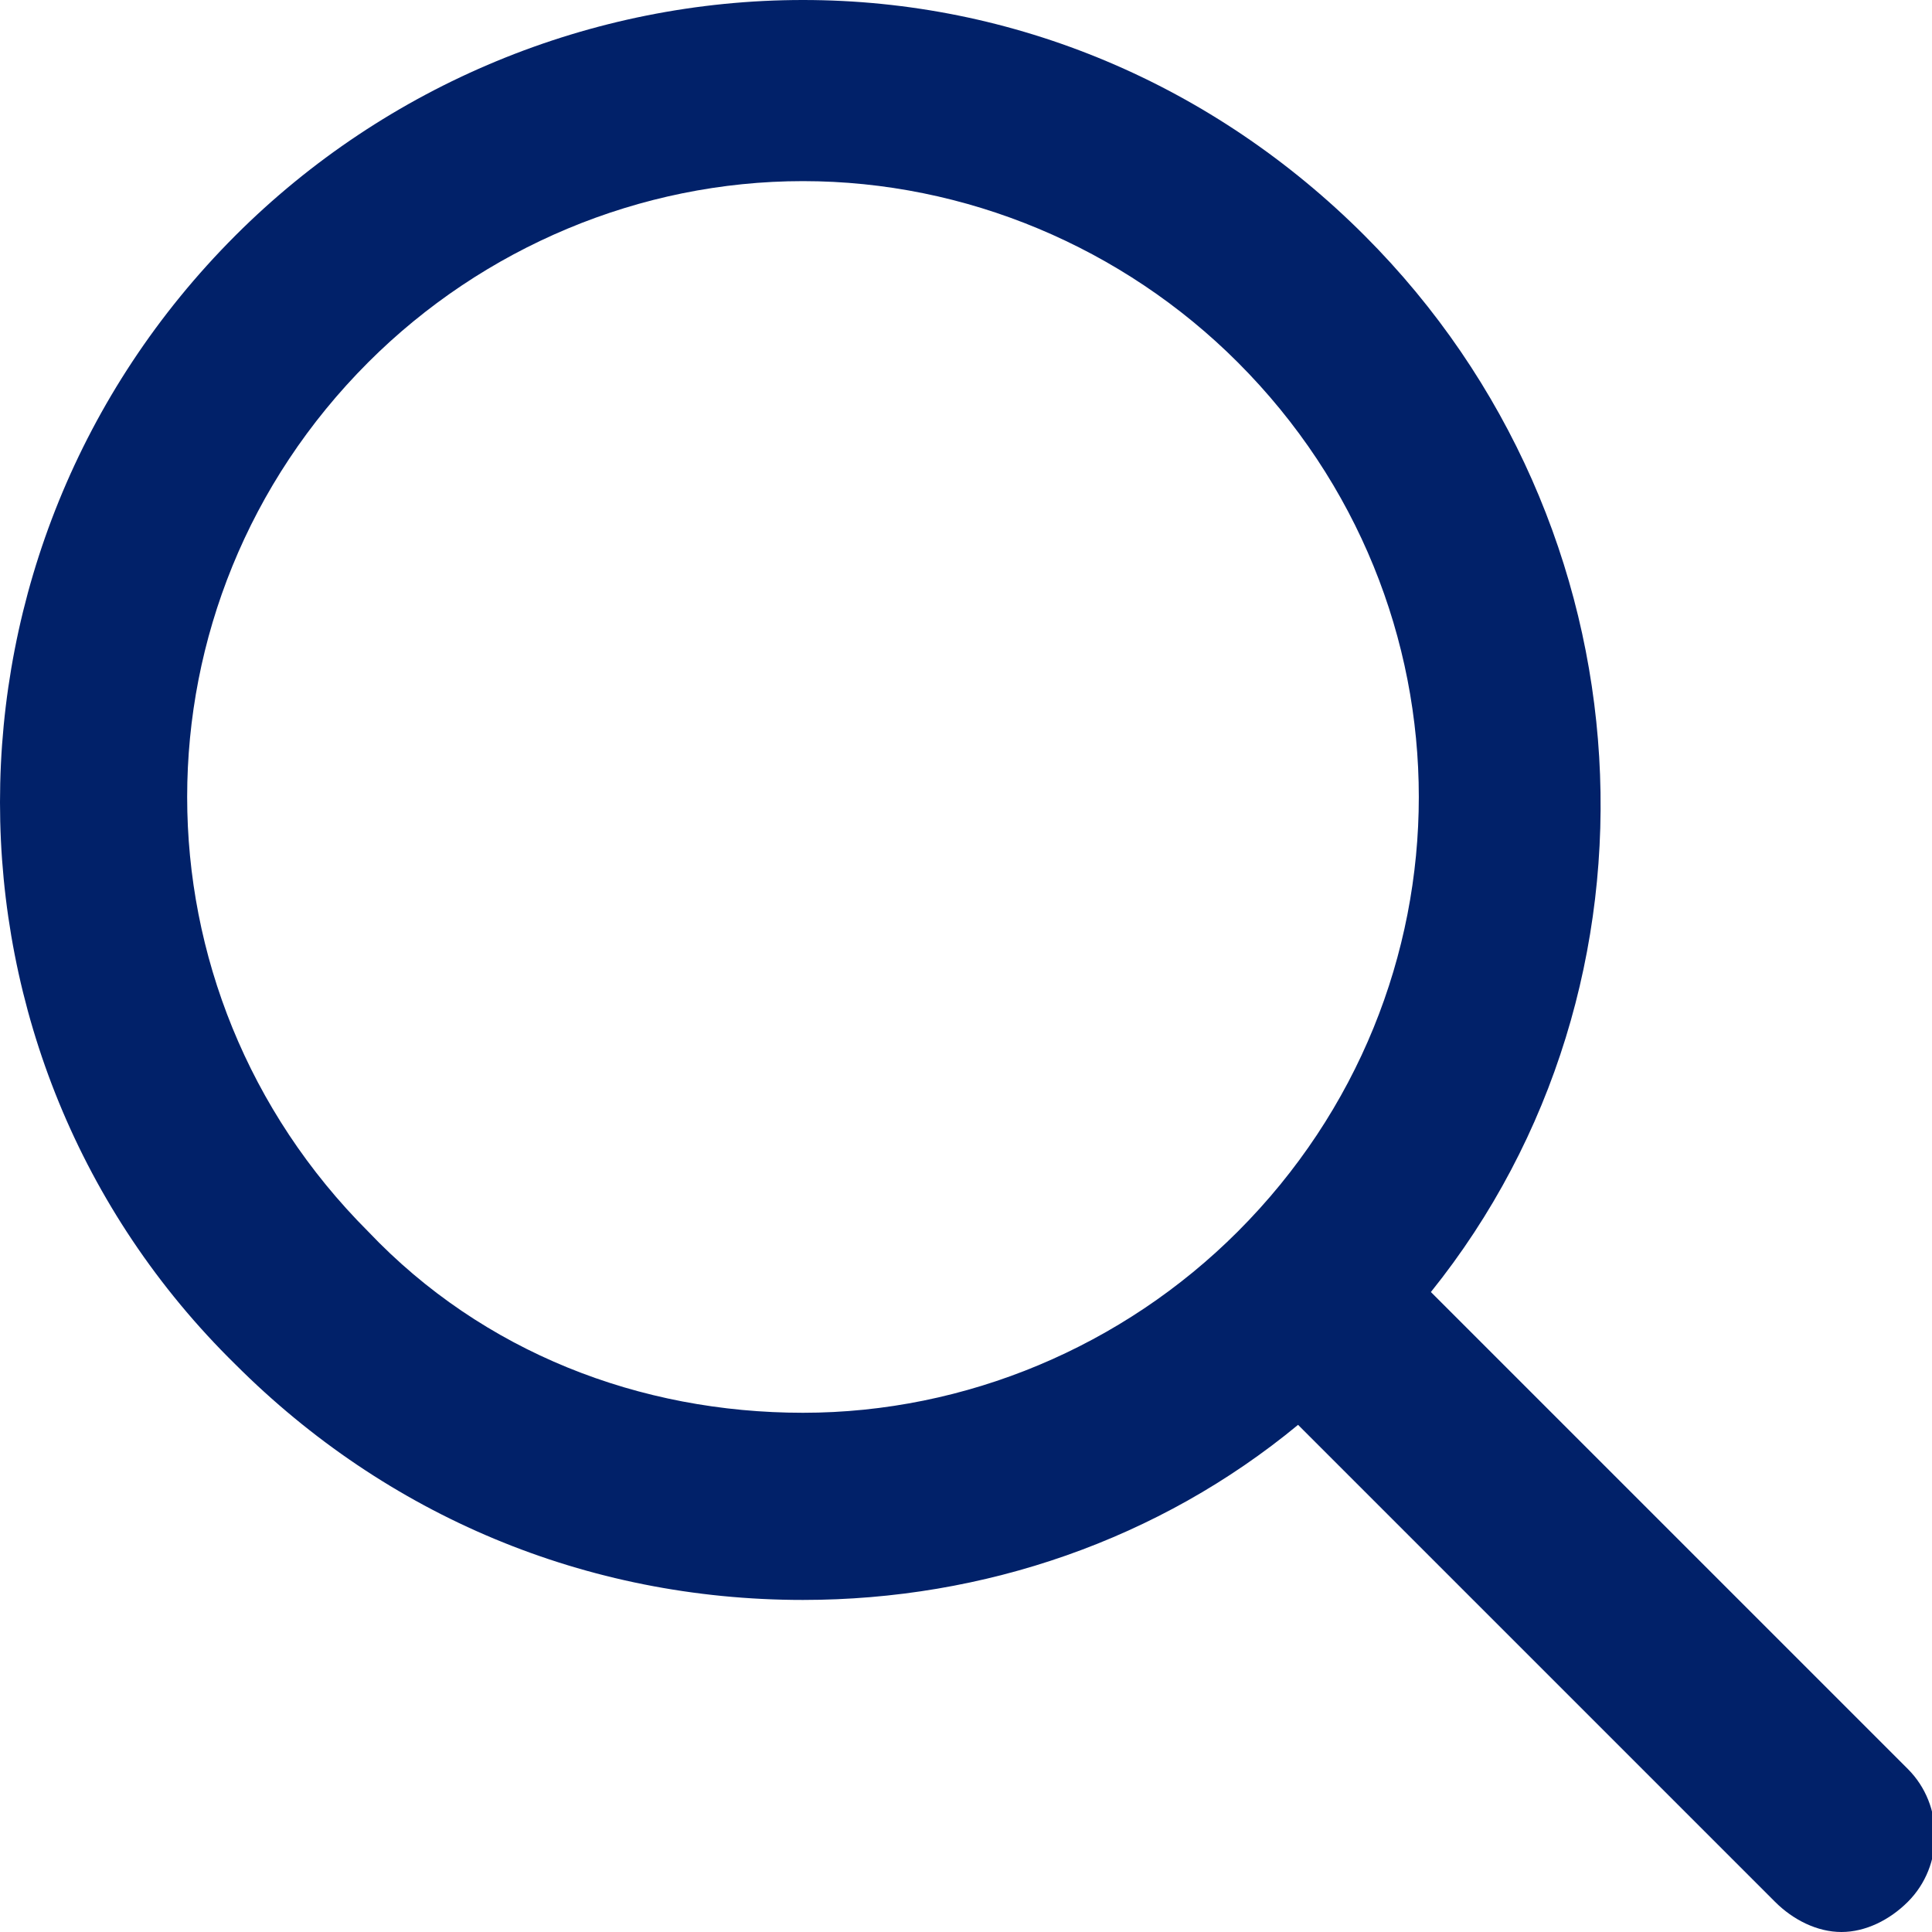 <?xml version="1.0" encoding="utf-8"?>
<!-- Generator: Adobe Illustrator 22.1.0, SVG Export Plug-In . SVG Version: 6.00 Build 0)  -->
<svg version="1.1" id="Layer_1" xmlns="http://www.w3.org/2000/svg" xmlns:xlink="http://www.w3.org/1999/xlink" x="0px" y="0px"
	 viewBox="0 0 32 32" style="enable-background:new 0 0 32 32;" xml:space="preserve">
<style type="text/css">
	.st0{fill:#012169;}
</style>
<g id="Simple_Search_1_">
	<path class="st0" d="M22.6,3.9C20.1,1.4,16.8,0,13.3,0S6.4,1.4,3.9,3.9c-5.2,5.2-5.2,13.6,0,18.7c2.5,2.5,5.8,3.9,9.4,3.9
		c3,0,5.9-1,8.2-2.9l7.9,7.9c0.3,0.3,0.7,0.5,1.1,0.5s0.8-0.2,1.1-0.5c0.6-0.6,0.6-1.6,0-2.2l-7.9-7.9C27.8,16.3,27.4,8.7,22.6,3.9z
		 M6.1,20.4c-4-4-4-10.4,0-14.4c1.9-1.9,4.5-3,7.2-3s5.3,1.1,7.2,3c4,4,4,10.4,0,14.4c-1.9,1.9-4.5,3-7.2,3S8,22.4,6.1,20.4z"/>
</g>
</svg>
